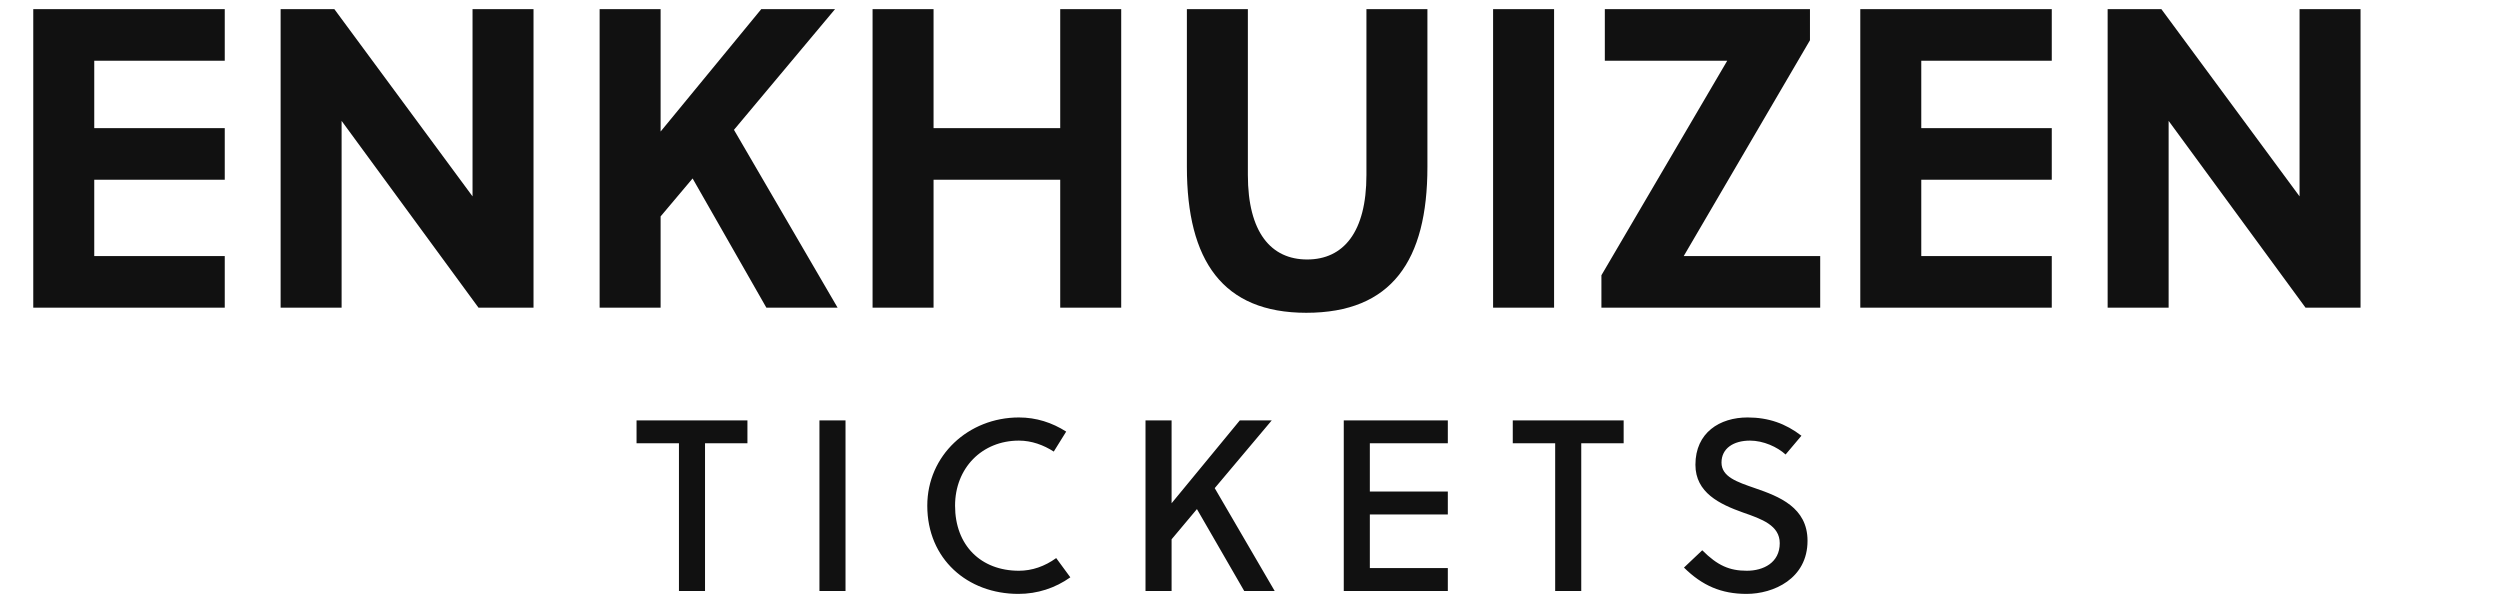 <?xml version="1.0" encoding="utf-8"?>
<svg xmlns="http://www.w3.org/2000/svg" xmlns:xlink="http://www.w3.org/1999/xlink" width="410.34" height="98">
  <path fill="#111111" d="M36.89 50.50L36.89 42.03L15.47 42.03L15.47 29.50L36.89 29.50L36.89 21.03L15.47 21.03L15.47 9.97L36.89 9.97L36.89 1.50L5.46 1.50L5.46 50.50ZM87.57 50.50L87.57 1.50L77.56 1.50L77.56 32.23L54.88 1.50L46.06 1.50L46.06 50.50L56.07 50.50L56.07 19.84L78.54 50.50ZM137.06 1.50L124.95 1.50L108.43 21.59L108.43 1.50L98.42 1.50L98.42 50.50L108.43 50.50L108.43 35.52L113.68 29.29L125.79 50.50L137.48 50.50L120.47 21.31ZM184.03 50.50L184.03 1.50L174.02 1.50L174.02 21.03L153.23 21.03L153.23 1.50L143.22 1.50L143.22 50.50L153.23 50.50L153.23 29.50L174.02 29.50L174.02 50.50ZM234.29 1.50L224.28 1.50L224.28 28.73C224.28 38.11 220.50 42.59 214.55 42.59C208.60 42.59 204.82 38.11 204.82 28.73L204.82 1.50L194.81 1.50L194.81 27.40C194.81 42.80 200.69 51.34 214.41 51.34C228.41 51.34 234.29 42.80 234.29 27.40ZM255.08 50.50L255.08 1.50L245.07 1.50L245.07 50.50ZM297.08 6.61L297.08 1.50L263.41 1.50L263.41 9.97L283.50 9.97L262.85 45.18L262.85 50.50L298.76 50.50L298.76 42.03L276.36 42.03ZM336.77 50.50L336.77 42.03L315.35 42.03L315.35 29.50L336.77 29.50L336.77 21.03L315.35 21.03L315.35 9.97L336.77 9.97L336.77 1.50L305.34 1.50L305.34 50.50ZM387.45 50.50L387.45 1.50L377.44 1.50L377.44 32.23L354.76 1.50L345.94 1.50L345.94 50.50L355.95 50.50L355.95 19.84L378.42 50.50Z"/>
  <path fill="#111111" d="M122.68 72.76L122.68 69L104.48 69L104.48 72.76L111.44 72.76L111.44 97L115.72 97L115.72 72.76ZM138.78 97L138.78 69L134.50 69L134.50 97ZM156.76 83C156.76 76.84 161.16 72.32 167.24 72.32C169.32 72.32 171.28 73.04 172.96 74.12L175.00 70.84C172.68 69.36 170.08 68.52 167.24 68.52C158.96 68.52 152.20 74.76 152.20 83C152.20 91.76 158.80 97.48 167.16 97.48C170.28 97.48 173.20 96.52 175.68 94.76L173.36 91.60C171.48 92.96 169.40 93.68 167.24 93.68C161.00 93.68 156.76 89.52 156.76 83ZM208.74 69L203.50 69L192.30 82.60L192.30 69L188.02 69L188.02 97L192.30 97L192.30 88.52L196.46 83.56L204.22 97L209.22 97L199.38 80.12ZM237.64 97L237.64 93.24L224.84 93.24L224.84 84.44L237.64 84.44L237.64 80.68L224.84 80.68L224.84 72.76L237.64 72.76L237.64 69L220.56 69L220.56 97ZM266.50 72.76L266.50 69L248.30 69L248.30 72.76L255.26 72.76L255.26 97L259.54 97L259.54 72.76ZM293.08 74.60L295.68 71.52C293.08 69.52 290.28 68.52 286.84 68.52C282.28 68.52 278.28 71 278.28 76.28C278.28 80.88 282.28 82.76 286.08 84.12C289.20 85.20 292.12 86.24 292.12 89.16C292.12 92.36 289.44 93.68 286.72 93.68C283.88 93.68 281.92 92.84 279.40 90.32L276.40 93.16C279.40 96.12 282.52 97.48 286.68 97.48C291.08 97.48 296.68 95 296.68 88.76C296.68 83.28 292 81.48 288.04 80.12C285.16 79.12 282.56 78.28 282.56 75.92C282.56 73.60 284.52 72.32 287.24 72.32C289.44 72.32 291.72 73.36 293.08 74.60Z"/>
</svg>